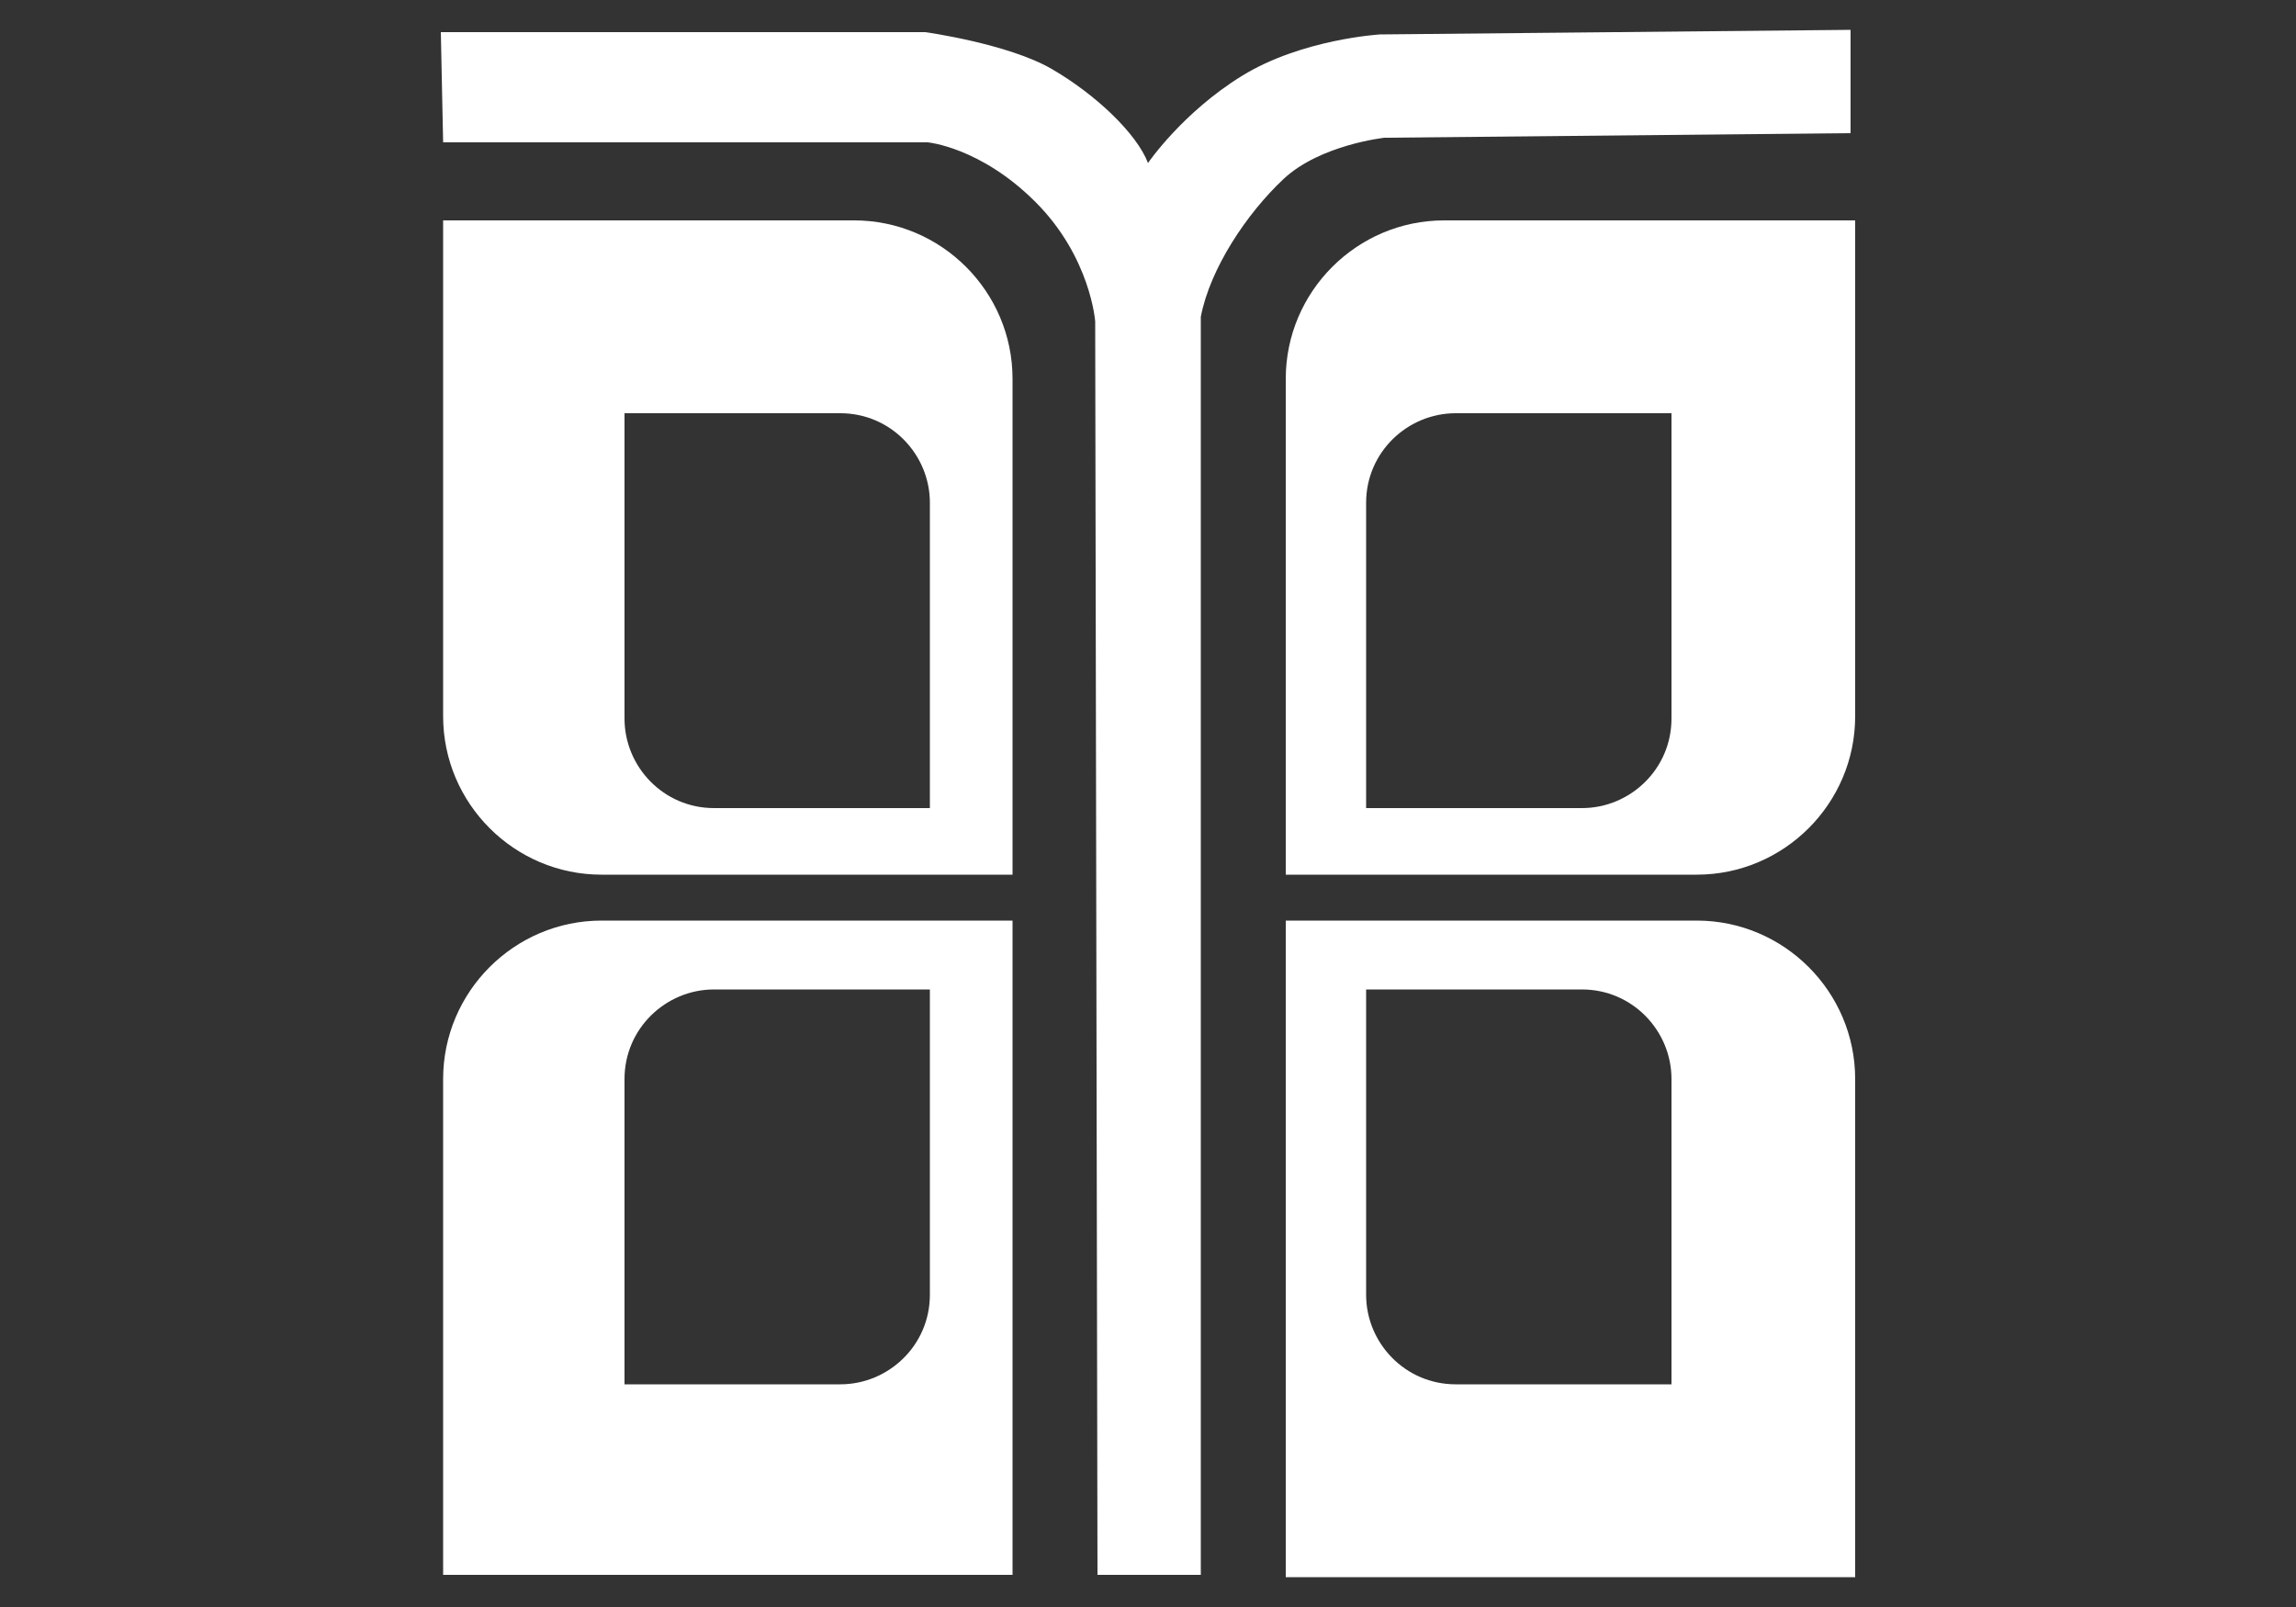 <?xml version="1.0" encoding="utf-8"?>
<!-- Generator: Adobe Illustrator 25.2.3, SVG Export Plug-In . SVG Version: 6.00 Build 0)  -->
<svg version="1.1" id="Layer_1" xmlns="http://www.w3.org/2000/svg" xmlns:xlink="http://www.w3.org/1999/xlink" x="0px" y="0px"
	 viewBox="0 0 100 70" style="enable-background:new 0 0 100 70;" xml:space="preserve">
<rect x="0" y="0" width="100" height="70" fill="#333333" stroke="none"/>
<style type="text/css">
	.st0{fill:#FFFFFF;}
</style>
<path class="st0" d="M19.2,1.4h21.1c0,0,3.6,0.5,5.5,1.6s3.7,2.8,4.2,4.1c0,0,1.5-2.2,4.1-3.8s6-1.8,6-1.8l20.5-0.2v4.5L60.3,6
	c0,0-2.8,0.3-4.4,1.8s-3.2,3.9-3.6,6v54.8h-4.5L47.7,14c0,0-0.2-2.8-2.6-5.2c-2.4-2.4-4.7-2.6-4.7-2.6H19.3L19.2,1.4z"/>
<path class="st0" d="M37.2,9.6H19.3v21.6c0,3.8,3.1,6.9,6.9,6.9h17.9V16.5C44.1,12.7,41,9.6,37.2,9.6z M40.5,35.2h-9.4
	c-2.2,0-3.9-1.8-3.9-3.9V18h9.4c2.2,0,3.9,1.8,3.9,3.9V35.2z"/>
<path class="st0" d="M44.1,68.7V40.1H26.2c-3.8,0-6.9,3.1-6.9,6.9v21.6H44.1z M40.5,56.4c0,2.2-1.8,3.9-3.9,3.9h-9.4V47
	c0-2.2,1.8-3.9,3.9-3.9h9.4V56.4z"/>
<path class="st0" d="M56,16.5v21.6h17.9c3.8,0,6.9-3.1,6.9-6.9V9.6H62.9C59.1,9.6,56,12.7,56,16.5z M59.5,21.9
	c0-2.2,1.8-3.9,3.9-3.9h9.4v13.3c0,2.2-1.8,3.9-3.9,3.9h-9.4V21.9z"/>
<path class="st0" d="M80.8,68.7V47c0-3.8-3.1-6.9-6.9-6.9H56v28.6H80.8z M59.5,43.1h9.4c2.2,0,3.9,1.8,3.9,3.9v13.3h-9.4
	c-2.2,0-3.9-1.8-3.9-3.9V43.1z"/>
</svg>
